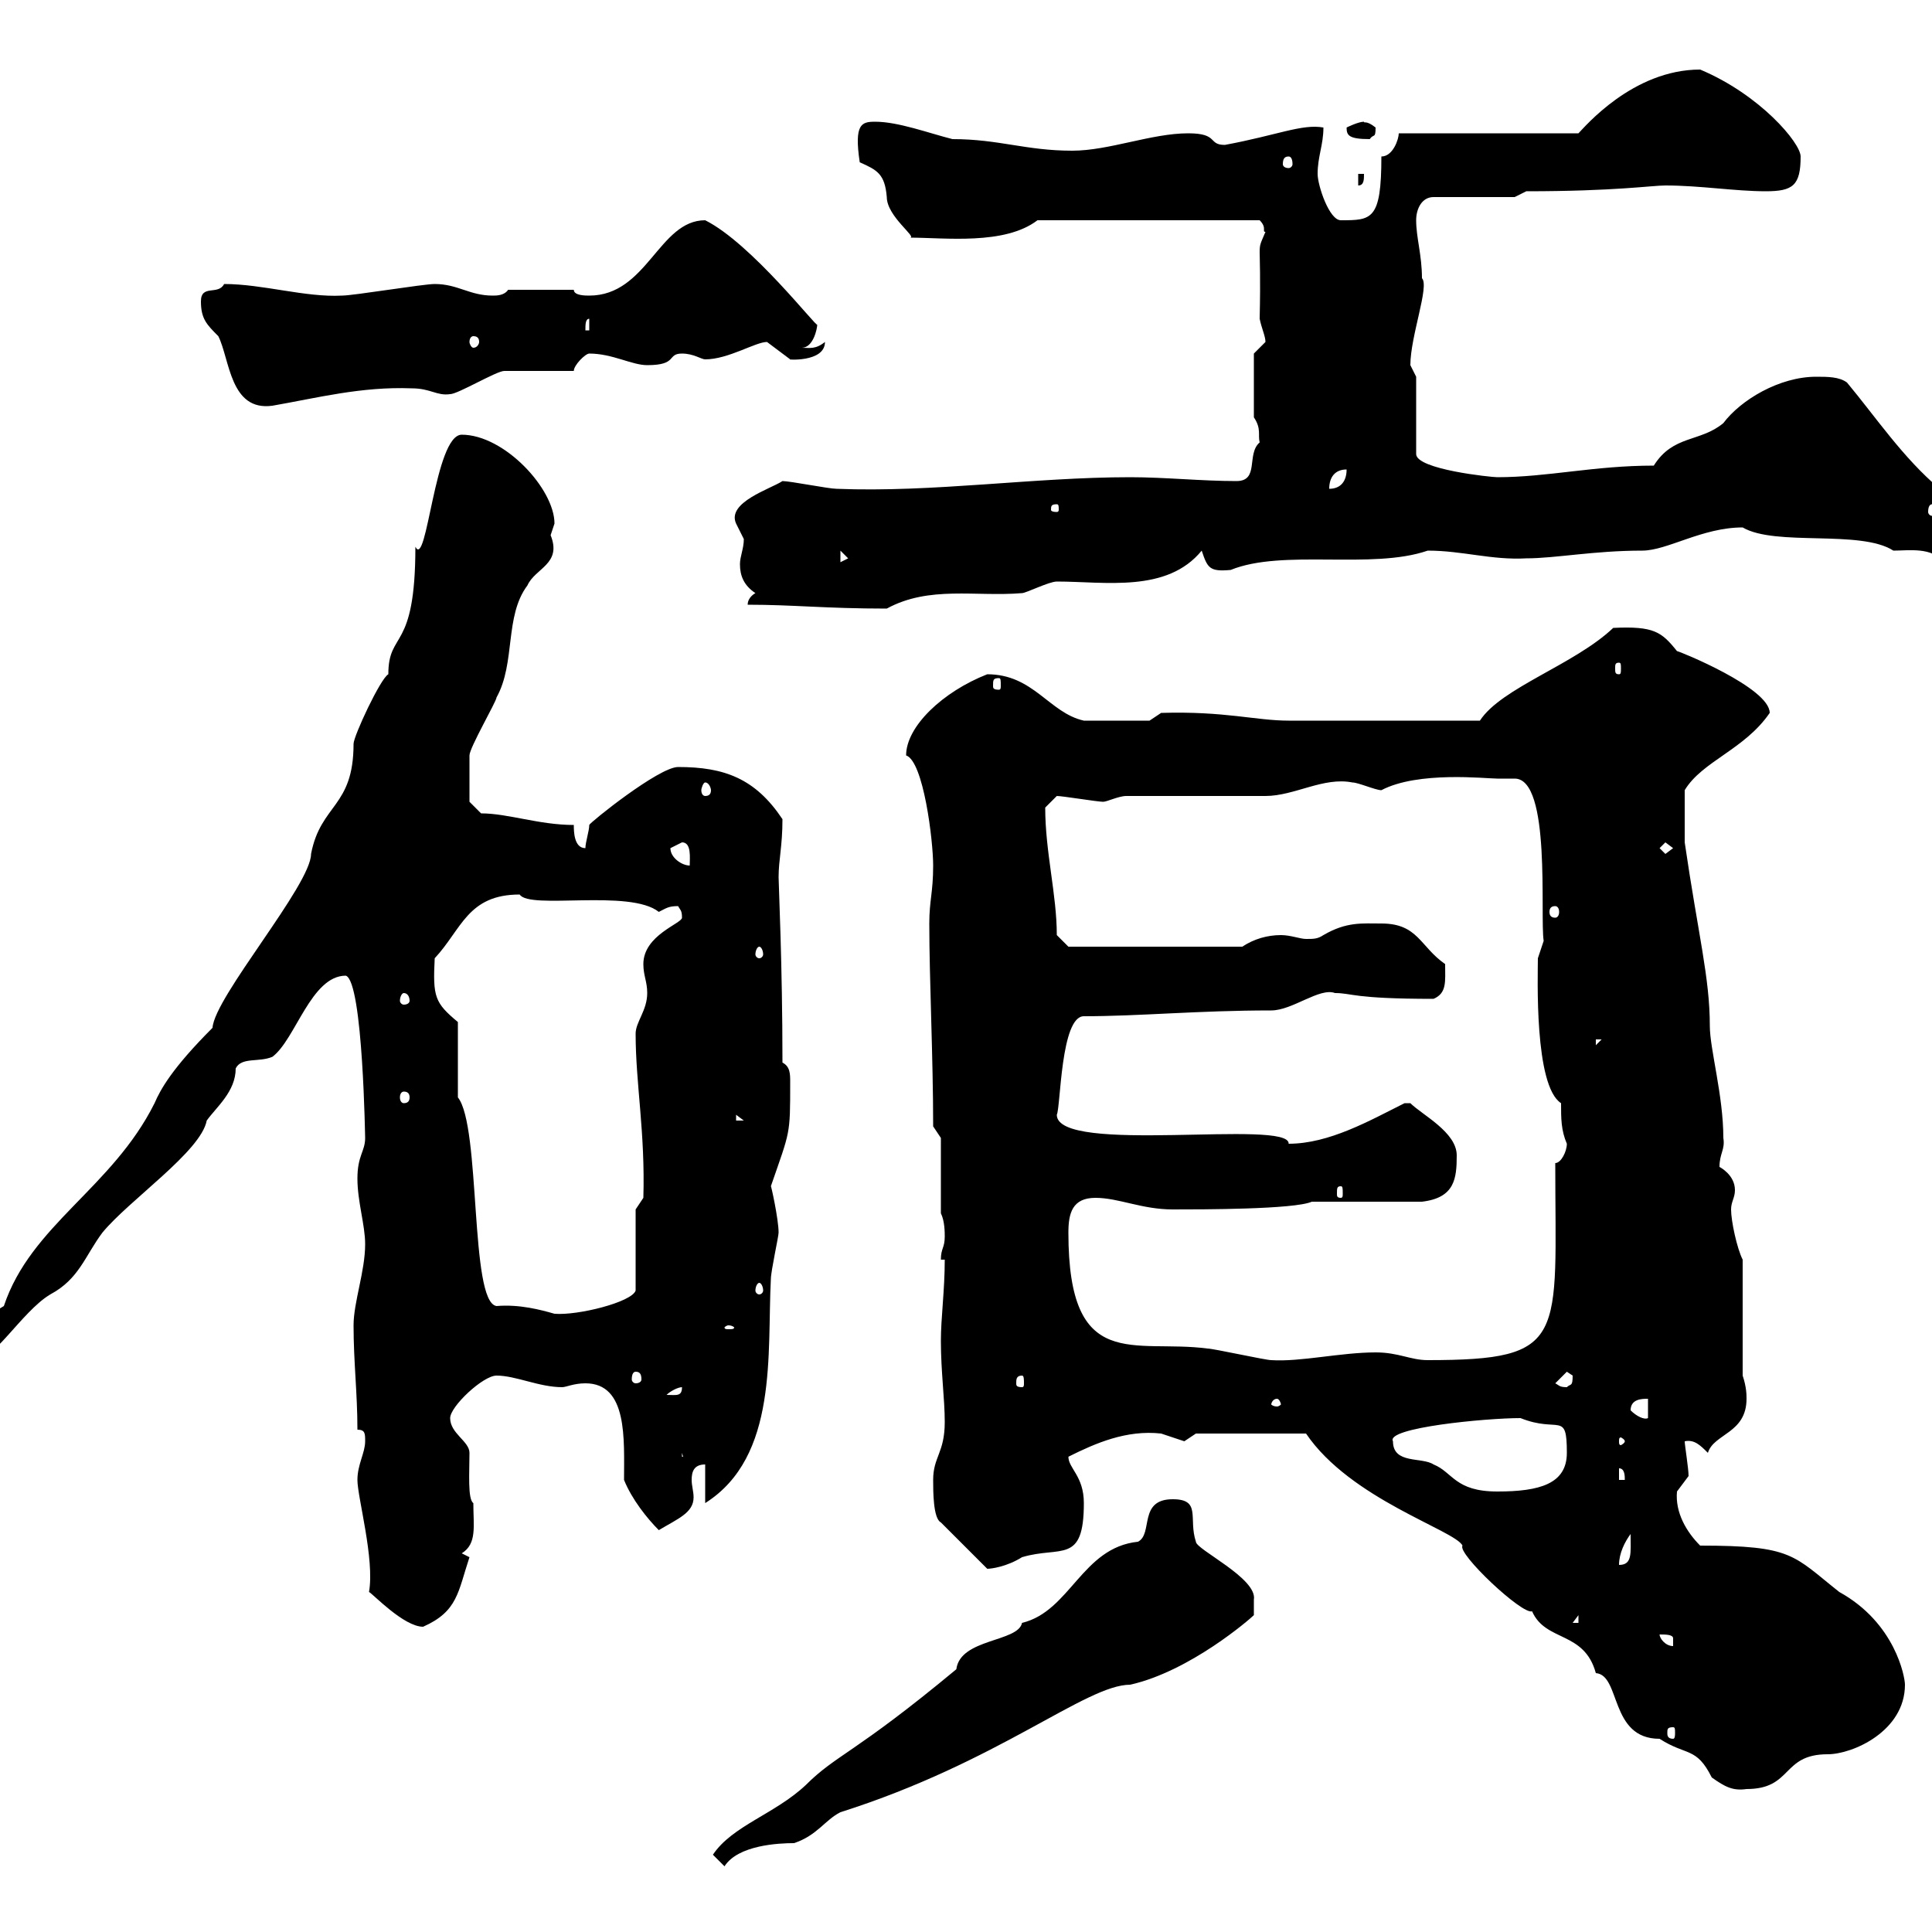 <svg xmlns="http://www.w3.org/2000/svg" xmlns:xlink="http://www.w3.org/1999/xlink" width="300" height="300"><path d="M110.70 288L112.50 289.80C114.60 286.50 120.90 286.20 123.30 286.20C126.90 285 128.10 282.60 130.50 281.40C155.10 273.60 168.60 261.60 175.50 261.60C184.80 259.50 194.10 251.40 194.70 250.80L194.70 248.40C195.30 245.10 185.70 240.60 185.70 239.40C184.50 235.80 186.60 232.80 182.10 232.80C176.70 232.80 179.10 238.20 176.70 239.40C168 240.30 166.20 250.20 158.70 252C158.10 255 149.10 254.40 148.50 259.20C132.60 272.40 129.90 272.40 125.10 277.20C120.30 281.70 113.70 283.50 110.70 288ZM202.80 222.60C209.70 232.80 225.90 237.60 227.10 240C226.20 241.20 236.40 250.80 237.90 250.20C240 255 246 253.20 247.80 259.80C251.70 260.10 249.90 270 257.70 270C261.90 272.70 263.40 271.20 265.80 276C267.90 277.50 269.10 278.10 271.20 277.80C278.40 277.80 276.60 272.40 283.80 272.40C287.70 272.40 295.80 268.80 295.80 261.60C295.80 260.40 294.30 252 285.60 247.20C278.40 241.50 278.40 240 264 240C261.90 237.90 260.10 234.90 260.40 231.60C260.40 231.60 262.20 229.20 262.20 229.20C262.20 228 261.60 224.40 261.60 223.80C263.10 223.50 264 224.40 265.20 225.60C266.10 222.60 271.20 222.60 271.20 217.20C271.20 216.60 271.20 215.40 270.60 213.60C270.60 211.20 270.60 198.60 270.60 195.60C269.70 193.80 268.80 189.60 268.80 187.80C268.80 186.60 269.40 186 269.40 184.80C269.40 182.40 267 181.20 267 181.20C267 179.10 267.90 178.50 267.60 176.70C267.60 170.10 265.50 162.90 265.50 159.30C265.50 151.80 263.70 145.20 261.60 130.80C261.60 129.90 261.60 126.30 261.60 122.70C264.30 118.20 270.90 116.40 274.80 110.70C274.80 106.80 260.70 101.10 260.40 101.10C258 98.10 256.80 97.20 250.50 97.50C244.50 103.20 233.10 106.80 229.80 111.90C214.80 111.90 204.90 111.90 200.10 111.90C195 111.90 190.20 110.40 180.30 110.70L178.50 111.90C176.70 111.90 171.30 111.90 168.30 111.90C162.90 110.70 160.50 104.70 153.30 104.70C146.40 107.40 140.70 112.80 140.70 117.30C143.40 118.20 144.90 130.50 144.90 134.40C144.90 138.60 144.30 139.80 144.30 143.40C144.30 152.10 144.90 164.10 144.90 174.90L146.10 176.70L146.10 188.40C146.70 189.60 146.70 191.40 146.70 192C146.70 193.80 146.10 193.80 146.10 195.60L146.70 195.60C146.70 200.40 146.10 204.60 146.10 208.20C146.10 213 146.70 217.20 146.70 220.80C146.70 225.60 144.90 226.20 144.90 229.80C144.90 231.60 144.90 235.80 146.10 236.40L153.30 243.60C153.90 243.60 156.30 243.30 158.70 241.80C164.70 240 168.30 243 168.30 233.40C168.30 229.20 165.90 228 165.90 226.20C170.10 224.10 174.90 222 180.30 222.60C180.30 222.60 183.90 223.80 183.90 223.80C183.90 223.80 185.70 222.60 185.70 222.60ZM259.80 268.20C260.10 268.20 260.10 268.50 260.10 269.10C260.10 269.40 260.10 270 259.80 270C258.90 270 258.90 269.40 258.90 269.10C258.90 268.50 258.90 268.20 259.80 268.20ZM257.70 253.80C258.60 253.80 259.80 253.80 259.80 254.40C259.80 255.60 259.80 255.60 259.80 255.60C258.60 255.60 257.70 254.40 257.70 253.80ZM55.50 229.80C55.50 232.50 58.20 242.10 57.30 247.20C57.90 247.50 62.70 252.60 65.70 252.60C71.10 250.20 71.10 247.20 72.90 241.80L71.70 241.20C74.10 239.70 73.50 237 73.50 233.40C72.60 232.80 72.90 228.60 72.90 225.60C72.90 223.80 69.90 222.60 69.90 220.20C69.90 218.40 75 213.60 77.10 213.60C80.10 213.60 83.70 215.40 87.30 215.40C87.90 215.40 89.10 214.80 90.90 214.80C97.50 214.80 96.90 223.50 96.90 229.80C98.10 232.80 100.50 235.80 102.30 237.60C105.30 235.80 107.70 234.90 107.70 232.50C107.70 231.60 107.40 230.70 107.40 229.80C107.40 228.60 107.70 227.40 109.50 227.40L109.50 233.40C120.90 226.20 119.10 210 119.70 198.60C119.70 197.40 120.90 192 120.90 191.40C120.90 189.30 119.70 183.90 119.70 184.20C122.70 175.50 122.70 176.40 122.70 168C122.70 166.80 122.70 165.60 121.50 165C121.50 149.70 120.90 137.40 120.90 136.20C120.90 133.50 121.50 131.40 121.50 127.20C117.30 120.90 112.50 119.10 105.30 119.10C102.30 119.10 91.50 127.80 91.50 128.10C91.50 129 90.90 130.80 90.90 131.70C89.10 131.70 89.10 129 89.10 128.10C83.70 128.10 78.90 126.30 74.70 126.30L72.90 124.50C72.90 121.80 72.90 117.90 72.90 117.30C72.90 116.10 77.10 108.90 77.10 108.30C80.10 102.90 78.30 95.70 81.90 90.90C83.10 88.20 87.30 87.60 85.50 83.10C85.50 83.10 86.10 81.30 86.10 81.30C86.10 75.90 78.30 67.50 71.70 67.50C67.50 67.50 66.30 88.50 64.50 84.90C64.50 101.40 60.30 97.80 60.30 104.70C59.10 105.30 54.90 114.30 54.90 115.50C54.90 125.40 49.80 124.80 48.30 132.60C48.30 137.40 33.30 154.80 33 159.60C26.70 165.90 24.90 169.20 24 171.30C17.40 184.50 4.80 190.20 0.60 202.80C-1.20 204-6.60 206.40-6.60 209.40C-6.60 211.20-6.60 211.80-4.80 211.80C-1.20 211.80 3.30 203.70 7.80 201C12.30 198.60 13.20 195 15.90 191.40C20.10 186.30 31.20 178.80 32.10 174C33.60 171.90 36.60 169.50 36.60 165.90C37.50 164.10 40.20 165 42.30 164.10C45.90 161.40 48.30 151.50 53.70 151.50C56.40 152.40 56.70 177.60 56.70 176.70C56.70 178.80 55.50 179.40 55.50 183C55.50 186.60 56.70 190.20 56.70 193.20C56.70 197.40 54.90 202.20 54.90 205.80C54.90 211.50 55.50 216.30 55.50 222C56.70 222 56.70 222.60 56.70 223.80C56.70 225.60 55.50 227.40 55.50 229.80ZM245.10 250.80L245.10 252L244.20 252ZM253.20 238.20C253.20 241.20 253.50 243 251.40 243C251.40 241.20 252.30 239.40 253.20 238.20ZM216.30 223.80C215.10 221.70 230.70 220.20 236.10 220.20C242.10 222.60 243.30 219 243.30 225.60C243.30 230.40 239.10 231.60 232.50 231.60C225.90 231.60 225.60 228.60 222.60 227.40C220.80 226.20 216.30 227.40 216.30 223.80ZM251.40 228C252.30 228 252.30 229.20 252.30 229.80L251.40 229.80ZM105.90 225.60L107.10 229.80L107.10 226.20L105.90 226.20ZM252.30 223.80C252.30 224.10 251.70 224.40 251.70 224.40C251.40 224.40 251.40 224.10 251.40 223.80C251.40 223.50 251.40 223.20 251.70 223.20C251.70 223.20 252.30 223.50 252.30 223.80ZM253.20 219C253.20 217.20 255 217.20 255.90 217.20L255.90 220.20C255.30 220.50 254.10 219.90 253.20 219ZM198.30 217.20C198.60 217.20 198.90 217.80 198.90 218.10C198.90 218.10 198.60 218.40 198.30 218.40C197.70 218.40 197.40 218.10 197.40 218.10C197.40 217.80 197.70 217.20 198.30 217.20ZM105.90 215.40C105.90 216.90 105 216.60 103.50 216.60C104.10 216 105.30 215.40 105.90 215.40ZM241.50 214.80L243.30 213C243.30 213 244.20 213.60 244.20 213.60C244.20 215.40 243.90 214.80 243.30 215.40C242.10 215.40 242.10 215.10 241.50 214.80ZM158.70 213.60C159 213.60 159 214.20 159 214.80C159 215.10 159 215.40 158.70 215.40C157.80 215.40 157.80 215.10 157.80 214.80C157.80 214.20 157.80 213.60 158.70 213.60ZM98.70 213C99.30 213 99.60 213.30 99.60 214.20C99.60 214.50 99.30 214.80 98.70 214.80C98.40 214.80 98.10 214.50 98.10 214.20C98.10 213.30 98.40 213 98.70 213ZM165.90 191.40C165.90 188.40 166.50 186 170.10 186C173.70 186 177.30 187.80 182.10 187.80C186.60 187.80 201 187.80 203.70 186.60L220.80 186.60C225.90 186 226.20 183 226.20 179.40C226.20 175.80 220.80 173.10 219 171.30C218.10 171.30 218.10 171.30 218.10 171.30C212.70 174 206.40 177.60 200.10 177.60C200.40 173.70 164.10 179.40 164.10 173.10C164.70 171.90 164.70 157.80 168.30 157.80C177 157.80 186 156.90 197.40 156.90C200.70 156.90 204.90 153.30 207.30 154.20C210 154.20 210 155.10 222.60 155.10C224.70 154.20 224.40 152.40 224.40 149.70C220.50 147 220.20 143.40 214.50 143.40C211.50 143.40 209.10 143.10 205.50 145.20C204.60 145.80 204 145.80 202.80 145.80C201.90 145.80 200.40 145.20 198.90 145.20C196.80 145.20 194.70 145.80 192.90 147L165.90 147L164.10 145.20C164.10 138.90 162.30 132.30 162.30 125.40C162.30 125.40 164.10 123.60 164.10 123.60C165 123.60 170.40 124.50 171.30 124.50C171.90 124.50 173.70 123.60 174.90 123.60L196.50 123.60C201 123.60 205.50 120.60 210 121.50C210.90 121.50 213.60 122.70 214.50 122.70C220.20 119.70 230.70 120.90 232.50 120.90C233.40 120.90 234.30 120.90 235.20 120.90C240.90 120.90 239.10 142.20 239.70 146.10C239.70 146.10 238.80 148.80 238.80 148.80C238.80 151.50 238.20 168.60 242.40 171.30C242.40 173.70 242.40 175.50 243.30 177.60C243.30 178.80 242.40 180.60 241.50 180.60C241.50 207.90 243.60 211.20 221.70 211.20C219 211.20 217.20 210 213.60 210C208.20 210 201.90 211.50 197.40 211.20C196.50 211.20 188.40 209.40 187.50 209.40C176.10 207.90 165.90 213.30 165.90 191.40ZM113.10 205.80C113.70 205.80 114 206.10 114 206.10C114 206.40 113.70 206.40 113.10 206.40C112.80 206.40 112.50 206.40 112.50 206.10C112.50 206.10 112.80 205.80 113.10 205.80ZM71.10 170.40L71.10 158.70C67.50 155.70 67.20 154.80 67.50 148.80C71.70 144.30 72.60 138.90 80.70 138.90C82.20 141.30 97.80 138 102.30 141.60C103.50 141 103.80 140.70 105.30 140.70C105.60 141.30 105.90 141.30 105.90 142.50C105.90 143.40 99.90 145.20 99.90 149.70C99.90 151.50 100.50 152.40 100.50 154.20C100.50 156.90 98.70 158.70 98.70 160.50C98.70 168.30 100.20 175.80 99.90 186L98.70 187.80L98.70 200.40C98.10 202.20 89.70 204.30 86.10 204C84 203.40 80.70 202.50 77.10 202.80C72.90 202.20 74.70 174.90 71.10 170.40ZM117.90 199.20C118.20 199.20 118.50 199.80 118.50 200.40C118.50 200.70 118.20 201 117.90 201C117.60 201 117.30 200.70 117.30 200.40C117.30 199.80 117.60 199.20 117.90 199.20ZM208.20 184.20C208.50 184.20 208.50 184.50 208.50 185.40C208.50 185.70 208.50 186 208.20 186C207.60 186 207.60 185.70 207.60 185.40C207.60 184.50 207.60 184.20 208.20 184.20ZM114.30 173.10L115.50 174L114.30 174ZM62.70 169.50C63.30 169.50 63.60 169.80 63.60 170.40C63.60 171 63.30 171.30 62.70 171.30C62.40 171.30 62.10 171 62.10 170.40C62.10 169.80 62.40 169.50 62.70 169.50ZM247.80 161.40L248.70 161.40L247.80 162.30ZM62.70 154.20C63.30 154.20 63.60 154.80 63.60 155.40C63.60 155.70 63.30 156 62.70 156C62.40 156 62.10 155.70 62.10 155.40C62.10 154.80 62.40 154.20 62.70 154.20ZM117.90 147C118.20 147 118.50 147.60 118.50 148.20C118.50 148.50 118.20 148.80 117.90 148.80C117.60 148.80 117.30 148.50 117.30 148.20C117.30 147.60 117.60 147 117.90 147ZM241.50 140.70C241.80 140.70 242.10 141 242.10 141.60C242.10 142.20 241.80 142.50 241.50 142.50C240.90 142.50 240.60 142.20 240.60 141.60C240.60 141 240.90 140.70 241.50 140.70ZM104.10 131.70C104.10 131.70 105.90 130.80 105.90 130.80C107.40 130.80 107.10 133.20 107.10 134.40C105.90 134.40 104.10 133.20 104.10 131.70ZM257.70 131.70L258.60 130.80L259.80 131.70L258.60 132.60ZM109.50 121.50C110.10 121.50 110.40 122.40 110.40 122.70C110.40 123.30 110.10 123.60 109.50 123.60C109.20 123.60 108.90 123.30 108.90 122.70C108.90 122.40 109.20 121.50 109.50 121.50ZM155.10 105.30C155.40 105.30 155.40 105.60 155.40 106.50C155.40 106.80 155.40 107.10 155.10 107.10C154.20 107.10 154.20 106.80 154.20 106.50C154.20 105.60 154.20 105.30 155.10 105.30ZM251.40 102.90C251.70 102.90 251.70 103.20 251.70 103.80C251.70 104.40 251.70 104.70 251.40 104.70C250.80 104.70 250.80 104.40 250.80 103.80C250.80 103.20 250.80 102.90 251.40 102.90ZM116.10 93.90C123.30 93.90 128.10 94.50 137.70 94.50C144.30 90.90 151.50 92.70 158.70 92.10C159.30 92.10 162.90 90.30 164.10 90.30C171.60 90.30 181.20 92.10 186.60 85.50C187.50 88.20 187.80 88.80 191.10 88.50C199.20 85.20 213 88.50 221.70 85.50C227.10 85.50 231.60 87 237 86.70C241.50 86.70 247.50 85.50 255 85.50C258.90 85.50 264.30 81.90 270.60 81.90C275.70 84.90 288.90 82.20 294 85.50C296.40 85.50 300 84.90 301.80 87.30C305.40 87.30 307.20 83.70 307.20 81.30C307.20 79.80 303 75.90 301.50 75.90C301.20 75.90 301.20 75.90 301.20 75.90C295.50 71.10 291.30 64.80 286.80 59.40C285.60 58.50 283.80 58.50 282 58.50C276.30 58.50 270.30 62.10 267.60 65.70C264 68.70 259.80 67.50 256.80 72.30C247.50 72.30 240.30 74.10 232.50 74.10C231.60 74.10 219.90 72.90 219.90 70.50L219.90 58.50L219 56.70C219 52.20 222 44.40 220.80 43.20C220.80 39.60 219.90 36.90 219.90 34.20C219.90 32.40 220.80 30.60 222.60 30.60L235.20 30.60L237 29.70C250.80 29.70 256.50 28.80 258.60 28.80C264 28.80 269.40 29.70 274.20 29.70C278.40 29.70 279.60 28.80 279.60 24.30C279.60 22.20 273.30 14.70 264 10.80C253.50 10.80 246 19.80 245.10 20.70L217.20 20.70C217.20 21.60 216.30 24.30 214.50 24.30C214.50 34.20 213 34.20 208.20 34.20C206.40 34.20 204.60 28.80 204.60 27C204.60 24.30 205.50 22.50 205.50 19.80C202.20 19.20 198.30 21 190.20 22.50C187.50 22.50 189.30 20.70 184.50 20.70C178.80 20.70 172.20 23.40 166.50 23.40C159.30 23.40 155.10 21.60 147.90 21.60C144.30 20.70 139.50 18.90 135.90 18.90C133.80 18.90 132.60 19.20 133.50 25.20C136.20 26.40 137.40 27 137.70 30.60C137.70 33.60 142.50 36.90 141.30 36.90C146.70 36.90 156 38.10 161.10 34.20L195.60 34.20C196.80 35.40 195.90 36 196.50 36C195 39.60 195.90 36.30 195.60 49.50C195.90 51 196.50 52.20 196.50 53.10C196.50 53.10 194.70 54.90 194.70 54.90L194.70 64.80C195.90 66.60 195.30 67.50 195.60 68.70C193.50 70.50 195.60 74.70 192 74.70C186.60 74.70 180.90 74.10 175.50 74.10C160.50 74.10 144.90 76.50 129.90 75.90C128.70 75.90 122.70 74.70 121.50 74.70C119.70 75.90 112.80 78 114.30 81.30C114.30 81.30 115.50 83.70 115.50 83.70C115.50 85.20 114.90 86.40 114.90 87.60C114.90 89.40 115.50 90.90 117.30 92.10C117.30 92.10 116.10 92.70 116.10 93.90ZM130.50 85.50L131.70 86.70L130.50 87.30ZM301.20 83.10C301.20 83.40 300.90 83.70 300.30 83.70C300.30 83.70 300 83.40 300 83.10C300 82.80 300.30 82.20 300.30 82.20C300.90 82.20 301.20 82.80 301.20 83.10ZM164.10 78.30C164.40 78.30 164.40 78.60 164.40 79.20C164.40 79.20 164.40 79.50 164.10 79.50C163.20 79.50 163.20 79.20 163.20 79.20C163.20 78.60 163.20 78.30 164.10 78.30ZM300 78.30C300.30 78.30 300.90 78.60 300.90 79.50C300.90 79.80 300.30 80.10 300 80.10C299.70 80.10 299.40 79.80 299.40 79.50C299.40 78.60 299.70 78.30 300 78.30ZM209.10 72.90C209.10 74.70 208.20 75.90 206.40 75.90C206.40 74.10 207.30 72.90 209.10 72.90ZM31.20 46.80C31.20 49.50 32.10 50.40 33.90 52.20C35.70 55.80 35.70 63.90 42.30 63C49.20 61.80 56.10 60 63.90 60.30C66.90 60.30 67.80 61.50 69.90 61.20C71.10 61.20 77.10 57.60 78.30 57.60C80.10 57.60 87.30 57.60 89.10 57.60C89.10 56.70 90.90 54.90 91.50 54.90C95.10 54.90 98.10 56.70 100.50 56.70C105.30 56.70 103.50 54.90 105.90 54.90C107.70 54.90 108.90 55.80 109.50 55.80C113.10 55.80 117.30 53.10 119.10 53.10C119.10 53.10 122.70 55.80 122.70 55.80C121.80 55.80 128.10 56.40 128.10 53.10C126.60 54.30 125.70 54 124.50 54C126.30 54 126.90 51 126.90 50.40C126.90 51 116.70 37.80 109.50 34.20C102.30 34.20 100.50 45.90 91.50 45.90C90.90 45.90 89.10 45.90 89.10 45L78.90 45C78.30 45.90 77.10 45.90 76.50 45.90C72.90 45.90 71.10 44.10 67.50 44.10C65.70 44.10 54.90 45.90 53.10 45.90C47.40 46.20 40.80 44.10 34.80 44.10C33.90 45.90 31.20 44.10 31.20 46.80ZM73.50 52.20C74.10 52.20 74.40 52.50 74.40 53.10C74.40 53.40 74.10 54 73.50 54C73.20 54 72.90 53.40 72.90 53.10C72.90 52.50 73.20 52.20 73.50 52.20ZM91.50 49.50L91.50 51.30L90.90 51.30C90.90 50.40 90.90 49.50 91.50 49.50ZM210.90 27L210.90 28.80C211.80 28.80 211.80 27.90 211.80 27ZM200.10 24.30C200.40 24.30 200.70 24.60 200.70 25.50C200.70 25.80 200.40 26.10 200.10 26.10C199.50 26.10 199.20 25.80 199.20 25.50C199.20 24.60 199.50 24.30 200.10 24.30ZM209.10 19.80C209.10 21 209.40 21.60 212.70 21.60C213.30 20.70 213.60 21.60 213.60 19.80C212.10 18.60 211.80 19.20 211.80 18.90C210.90 18.90 209.10 19.80 209.10 19.80Z"/></svg>